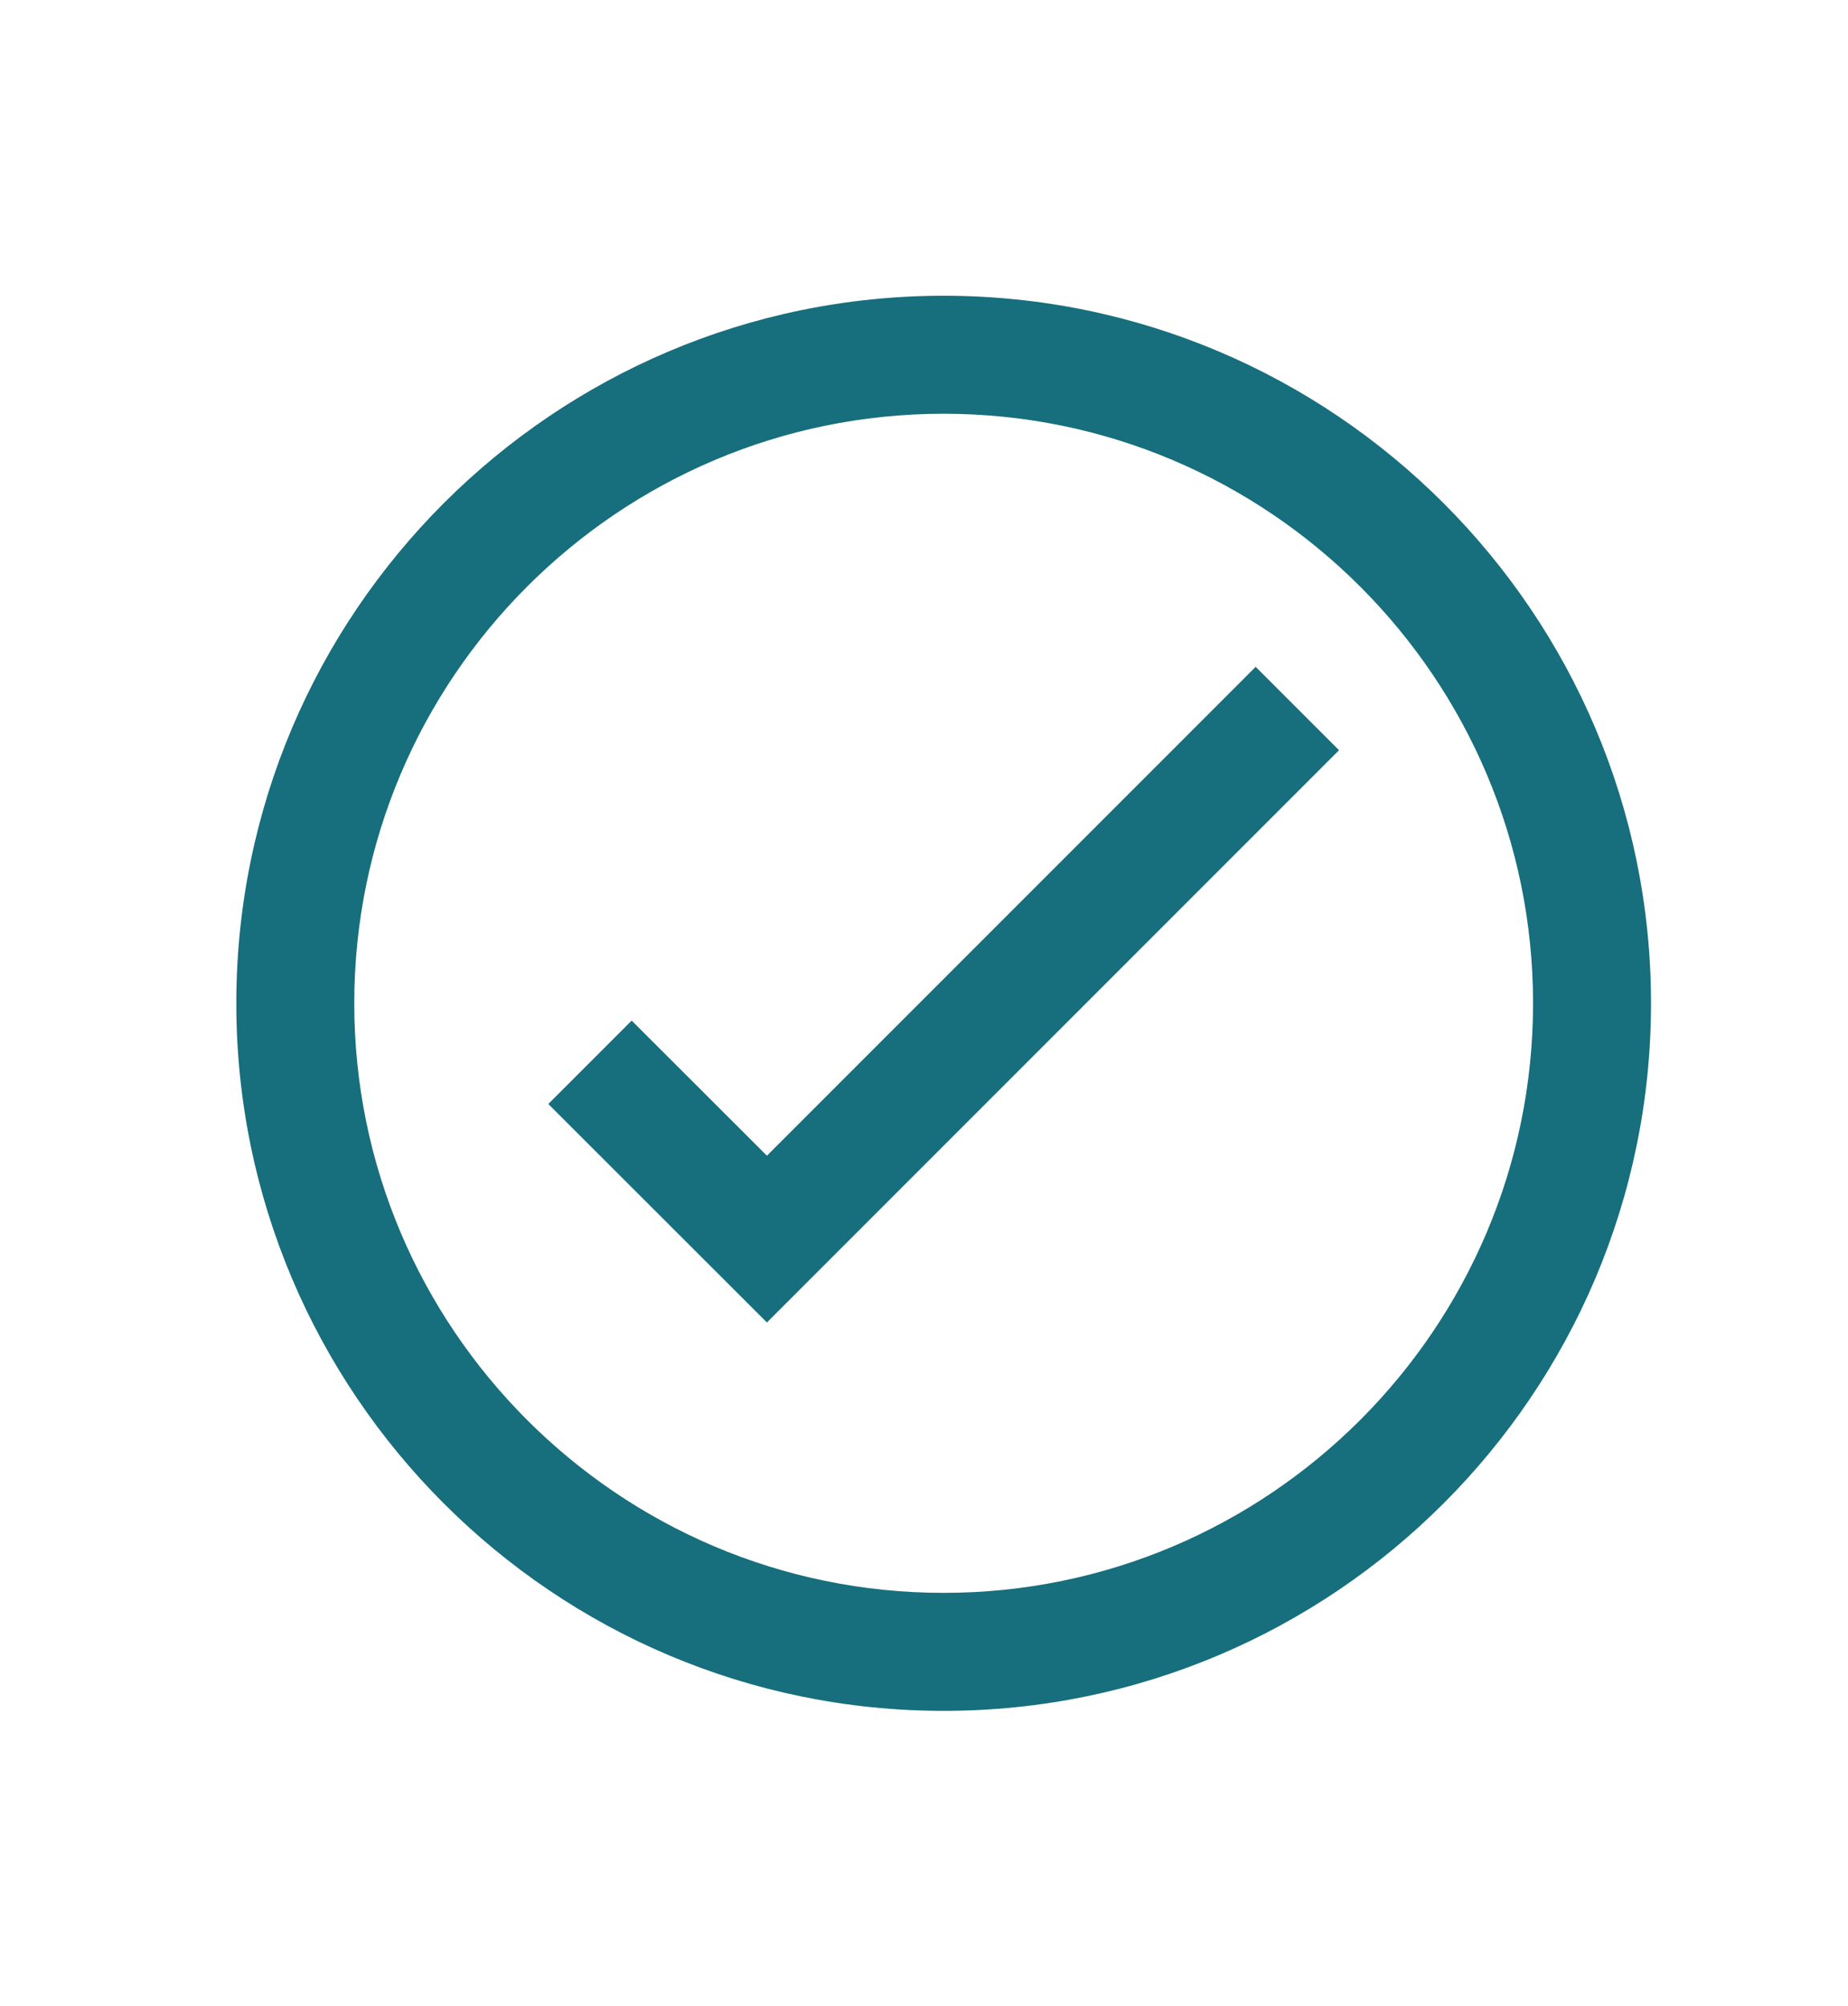 <?xml version="1.0" encoding="utf-8"?>
<!-- Generator: Adobe Illustrator 23.0.1, SVG Export Plug-In . SVG Version: 6.00 Build 0)  -->
<svg version="1.1" id="Layer_1" xmlns="http://www.w3.org/2000/svg" xmlns:xlink="http://www.w3.org/1999/xlink" x="0px" y="0px"
	 viewBox="0 0 94 102" style="enable-background:new 0 0 94 102;" xml:space="preserve">
<style type="text/css">
	.st0{display:none;}
	.st1{display:inline;fill:#458893;}
	.st2{display:inline;fill:#767676;}
	.st3{fill:#176e7c;}
</style>
<g class="st0">
	<polygon class="st1" points="51,33.03 45,33.03 45,48.02 30.01,48.02 30.01,54.02 45,54.02 45,69.01 51,69.01 51,54.02 
		65.99,54.02 65.99,48.02 51,48.02 	"/>
	<path class="st1" d="M48,15.04c-19.84,0-35.98,16.14-35.98,35.98S28.16,87,48,87s35.98-16.14,35.98-35.98S67.84,15.04,48,15.04z
		 M48,81c-16.53,0-29.98-13.45-29.98-29.98c0-16.53,13.45-29.98,29.98-29.98s29.98,13.45,29.98,29.98C77.98,67.55,64.53,81,48,81z"
		/>
</g>
<g class="st0">
	<path class="st2" d="M15.59,77.14h17.44l46.7-46.7L62.29,13l-46.7,46.7V77.14z M22.03,70.7v-8.33l8.33,8.33H22.03z M26.58,57.81
		l27.65-27.65l8.33,8.33L34.91,66.14L26.58,57.81z M70.61,30.44l-3.5,3.5l-8.33-8.33l3.5-3.5L70.61,30.44z"/>
	<rect x="15.59" y="83.58" class="st2" width="64.41" height="6.44"/>
</g>
<g class="st0">
	<polygon class="st2" points="39,58.78 32.12,51.9 27.88,56.14 39,67.26 68.12,38.14 63.88,33.9 	"/>
	<path class="st2" d="M48,15.02c-19.85,0-36,16.15-36,36s16.15,36,36,36s36-16.15,36-36S67.85,15.02,48,15.02z M48,81.02
		c-16.54,0-30-13.46-30-30c0-16.54,13.46-30,30-30s30,13.46,30,30C78,67.56,64.54,81.02,48,81.02z"/>
</g>
<g class="st0">
	<path class="st1" d="M17.94,74.98h16.27L77.8,31.4L61.52,15.13L17.94,58.71V74.98z M23.96,68.97v-7.77l7.77,7.77H23.96z
		 M28.21,56.94l25.81-25.81l7.77,7.77L35.98,64.72L28.21,56.94z M69.3,31.4l-3.26,3.26l-7.77-7.77l3.26-3.26L69.3,31.4z"/>
	<rect x="17.94" y="80.99" class="st1" width="60.11" height="6.01"/>
</g>
<g>
	<polygon class="st3" points="39.01,58.77 32.13,51.9 27.89,56.14 39.01,67.25 68.11,38.15 63.87,33.91 	"/>
	<path class="st3" d="M48,15.04c-19.84,0-35.98,16.14-35.98,35.98S28.16,87,48,87s35.98-16.14,35.98-35.98S67.84,15.04,48,15.04z
		 M48,81c-16.53,0-29.98-13.45-29.98-29.98c0-16.53,13.45-29.98,29.98-29.98s29.98,13.45,29.98,29.98C77.98,67.55,64.53,81,48,81z"
		/>
</g>
</svg>

